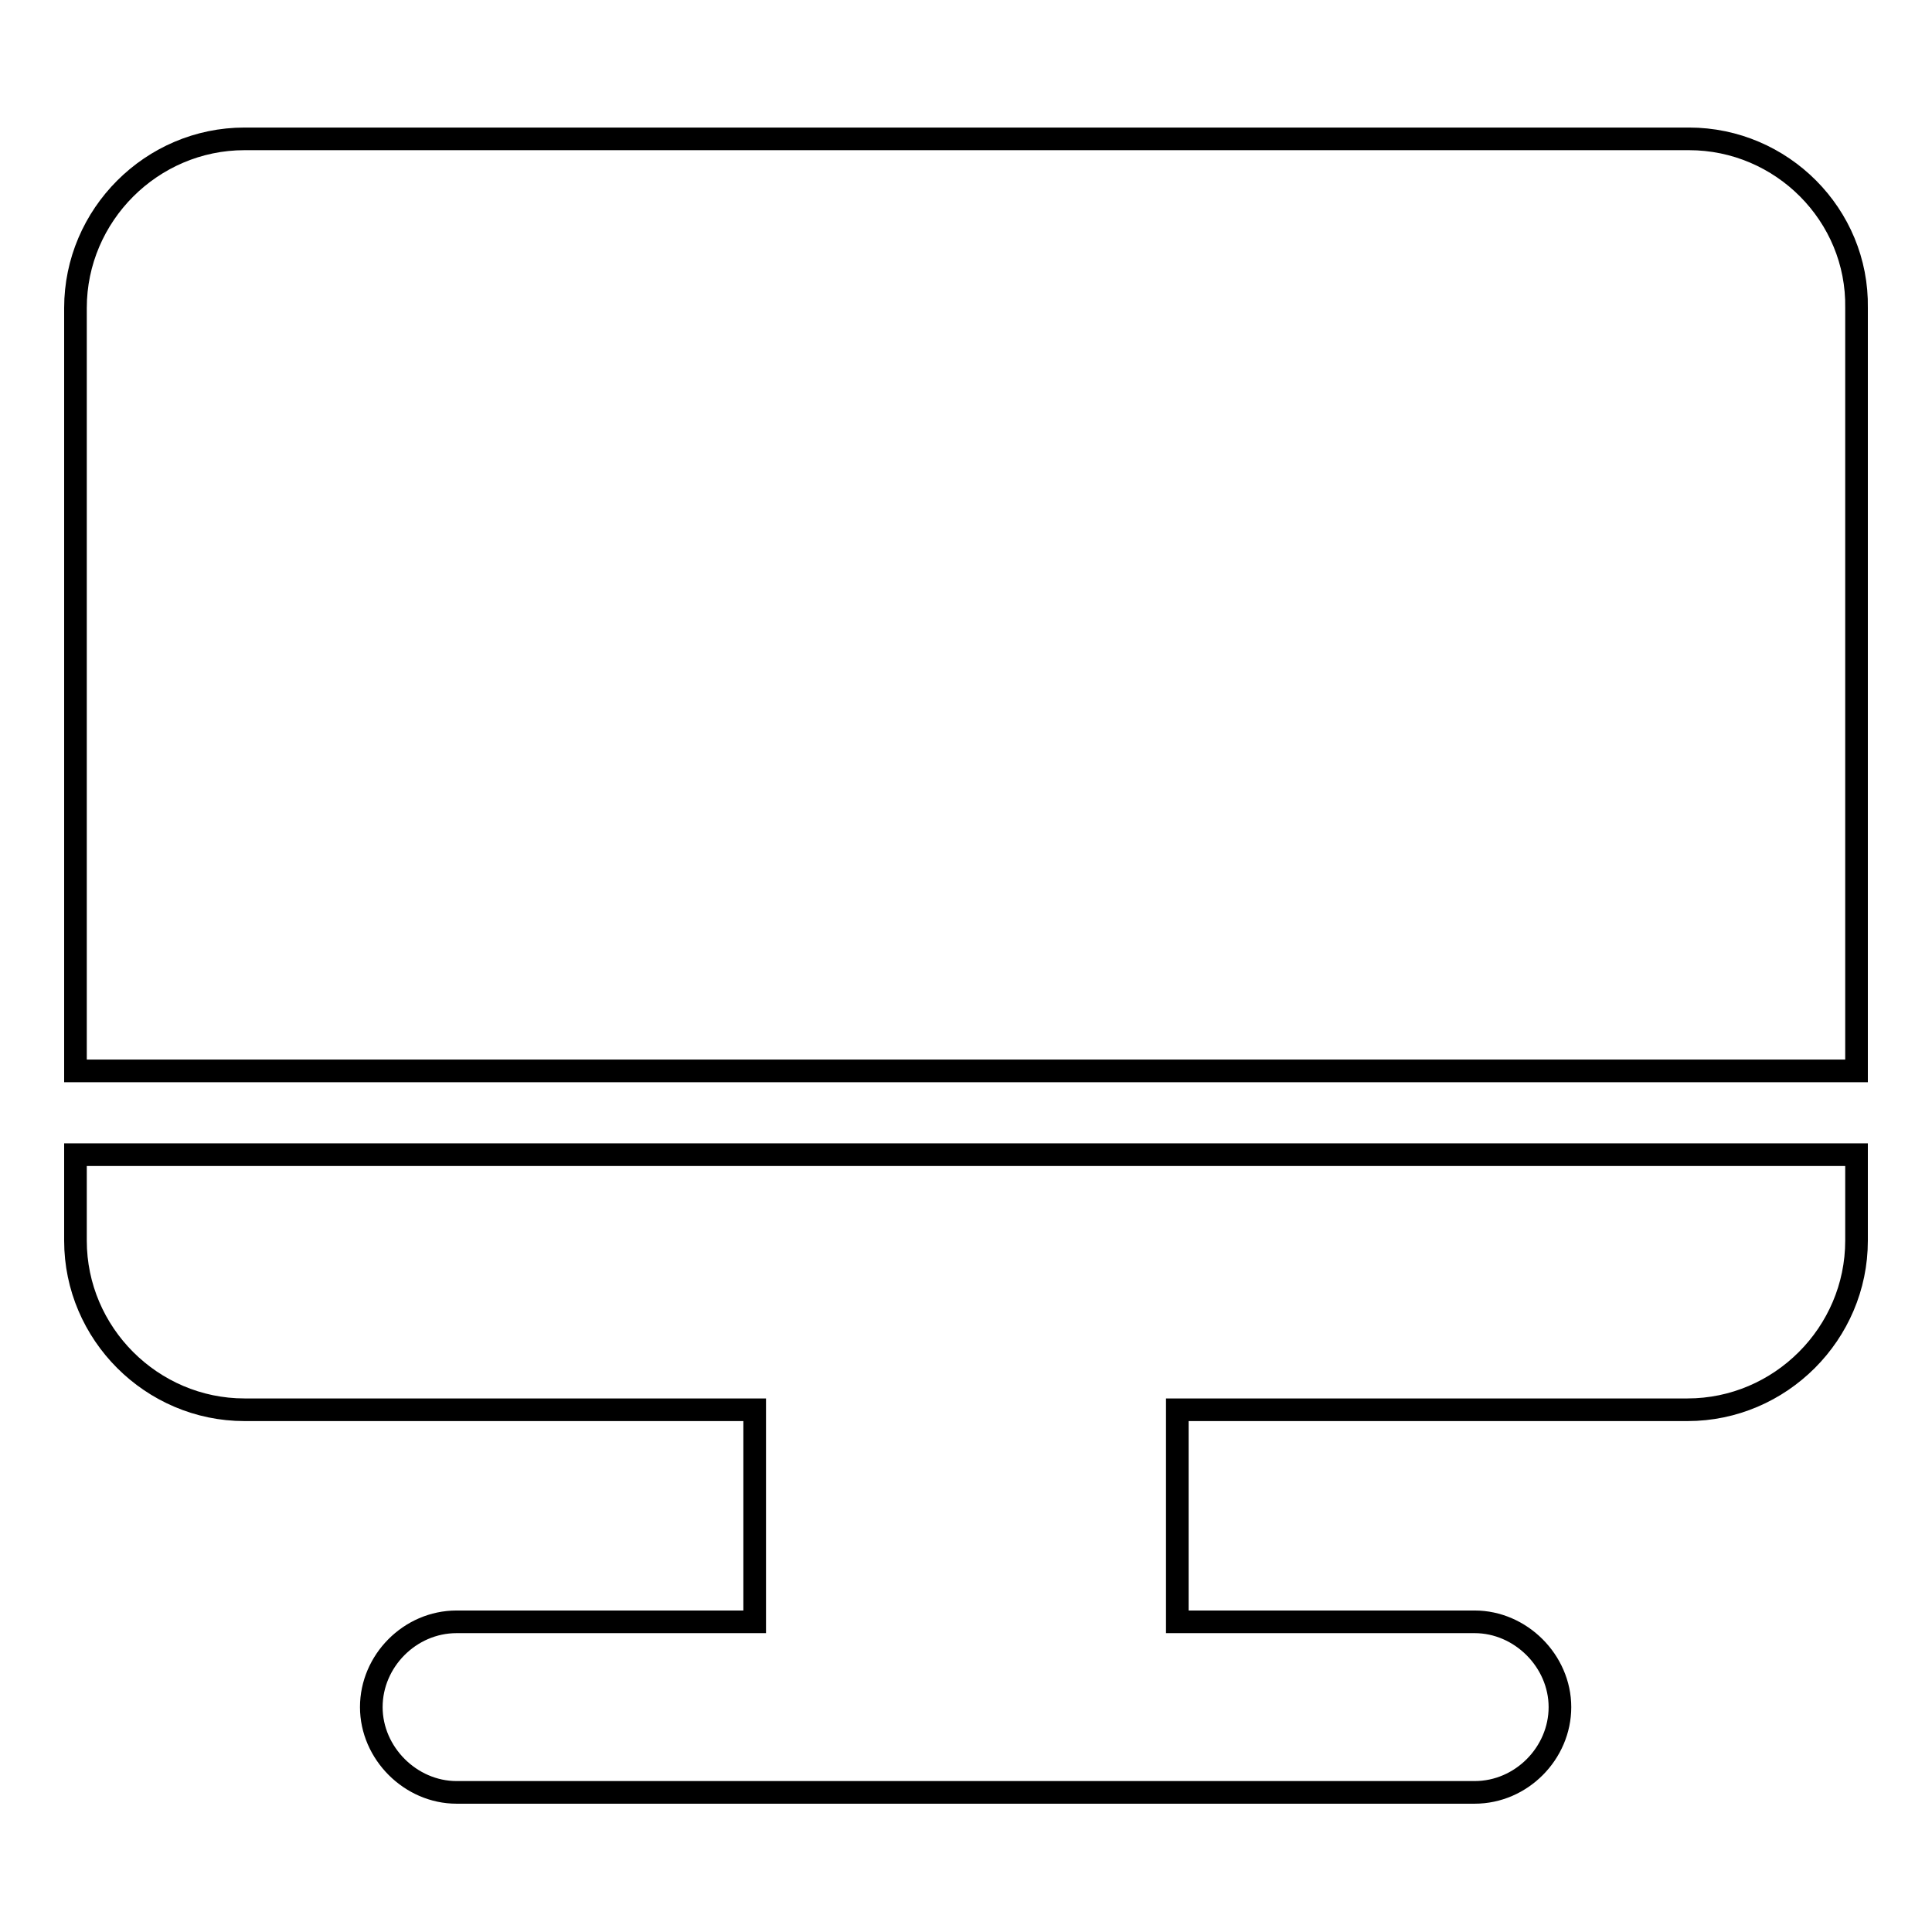 <?xml version="1.0" encoding="utf-8"?>
<!-- Svg Vector Icons : http://www.onlinewebfonts.com/icon -->
<!DOCTYPE svg PUBLIC "-//W3C//DTD SVG 1.1//EN" "http://www.w3.org/Graphics/SVG/1.1/DTD/svg11.dtd">
<svg version="1.1" xmlns="http://www.w3.org/2000/svg" xmlns:xlink="http://www.w3.org/1999/xlink" x="0px" y="0px" viewBox="0 0 256 256" enable-background="new 0 0 256 256" xml:space="preserve">
<g> <path stroke-width="3" fill-opacity="0" stroke="#000000"  d="M10,164.4c0,12.3,10.1,22.4,22.4,22.4H100v28.1H60.5c-6.2,0-11.3,5.2-11.3,11.3s5.2,11.3,11.3,11.3h134.9 c6.2,0,11.3-5.2,11.3-11.3s-5.2-11.3-11.3-11.3H156v-28.1h67.6c12.3,0,22.4-10.1,22.4-22.4V153H10V164.4L10,164.4z M223.8,18.4 H32.4C20.1,18.4,10,28.5,10,40.8v101.1h236V40.8C246.2,28.5,236.1,18.4,223.8,18.4z"/></g>
</svg>